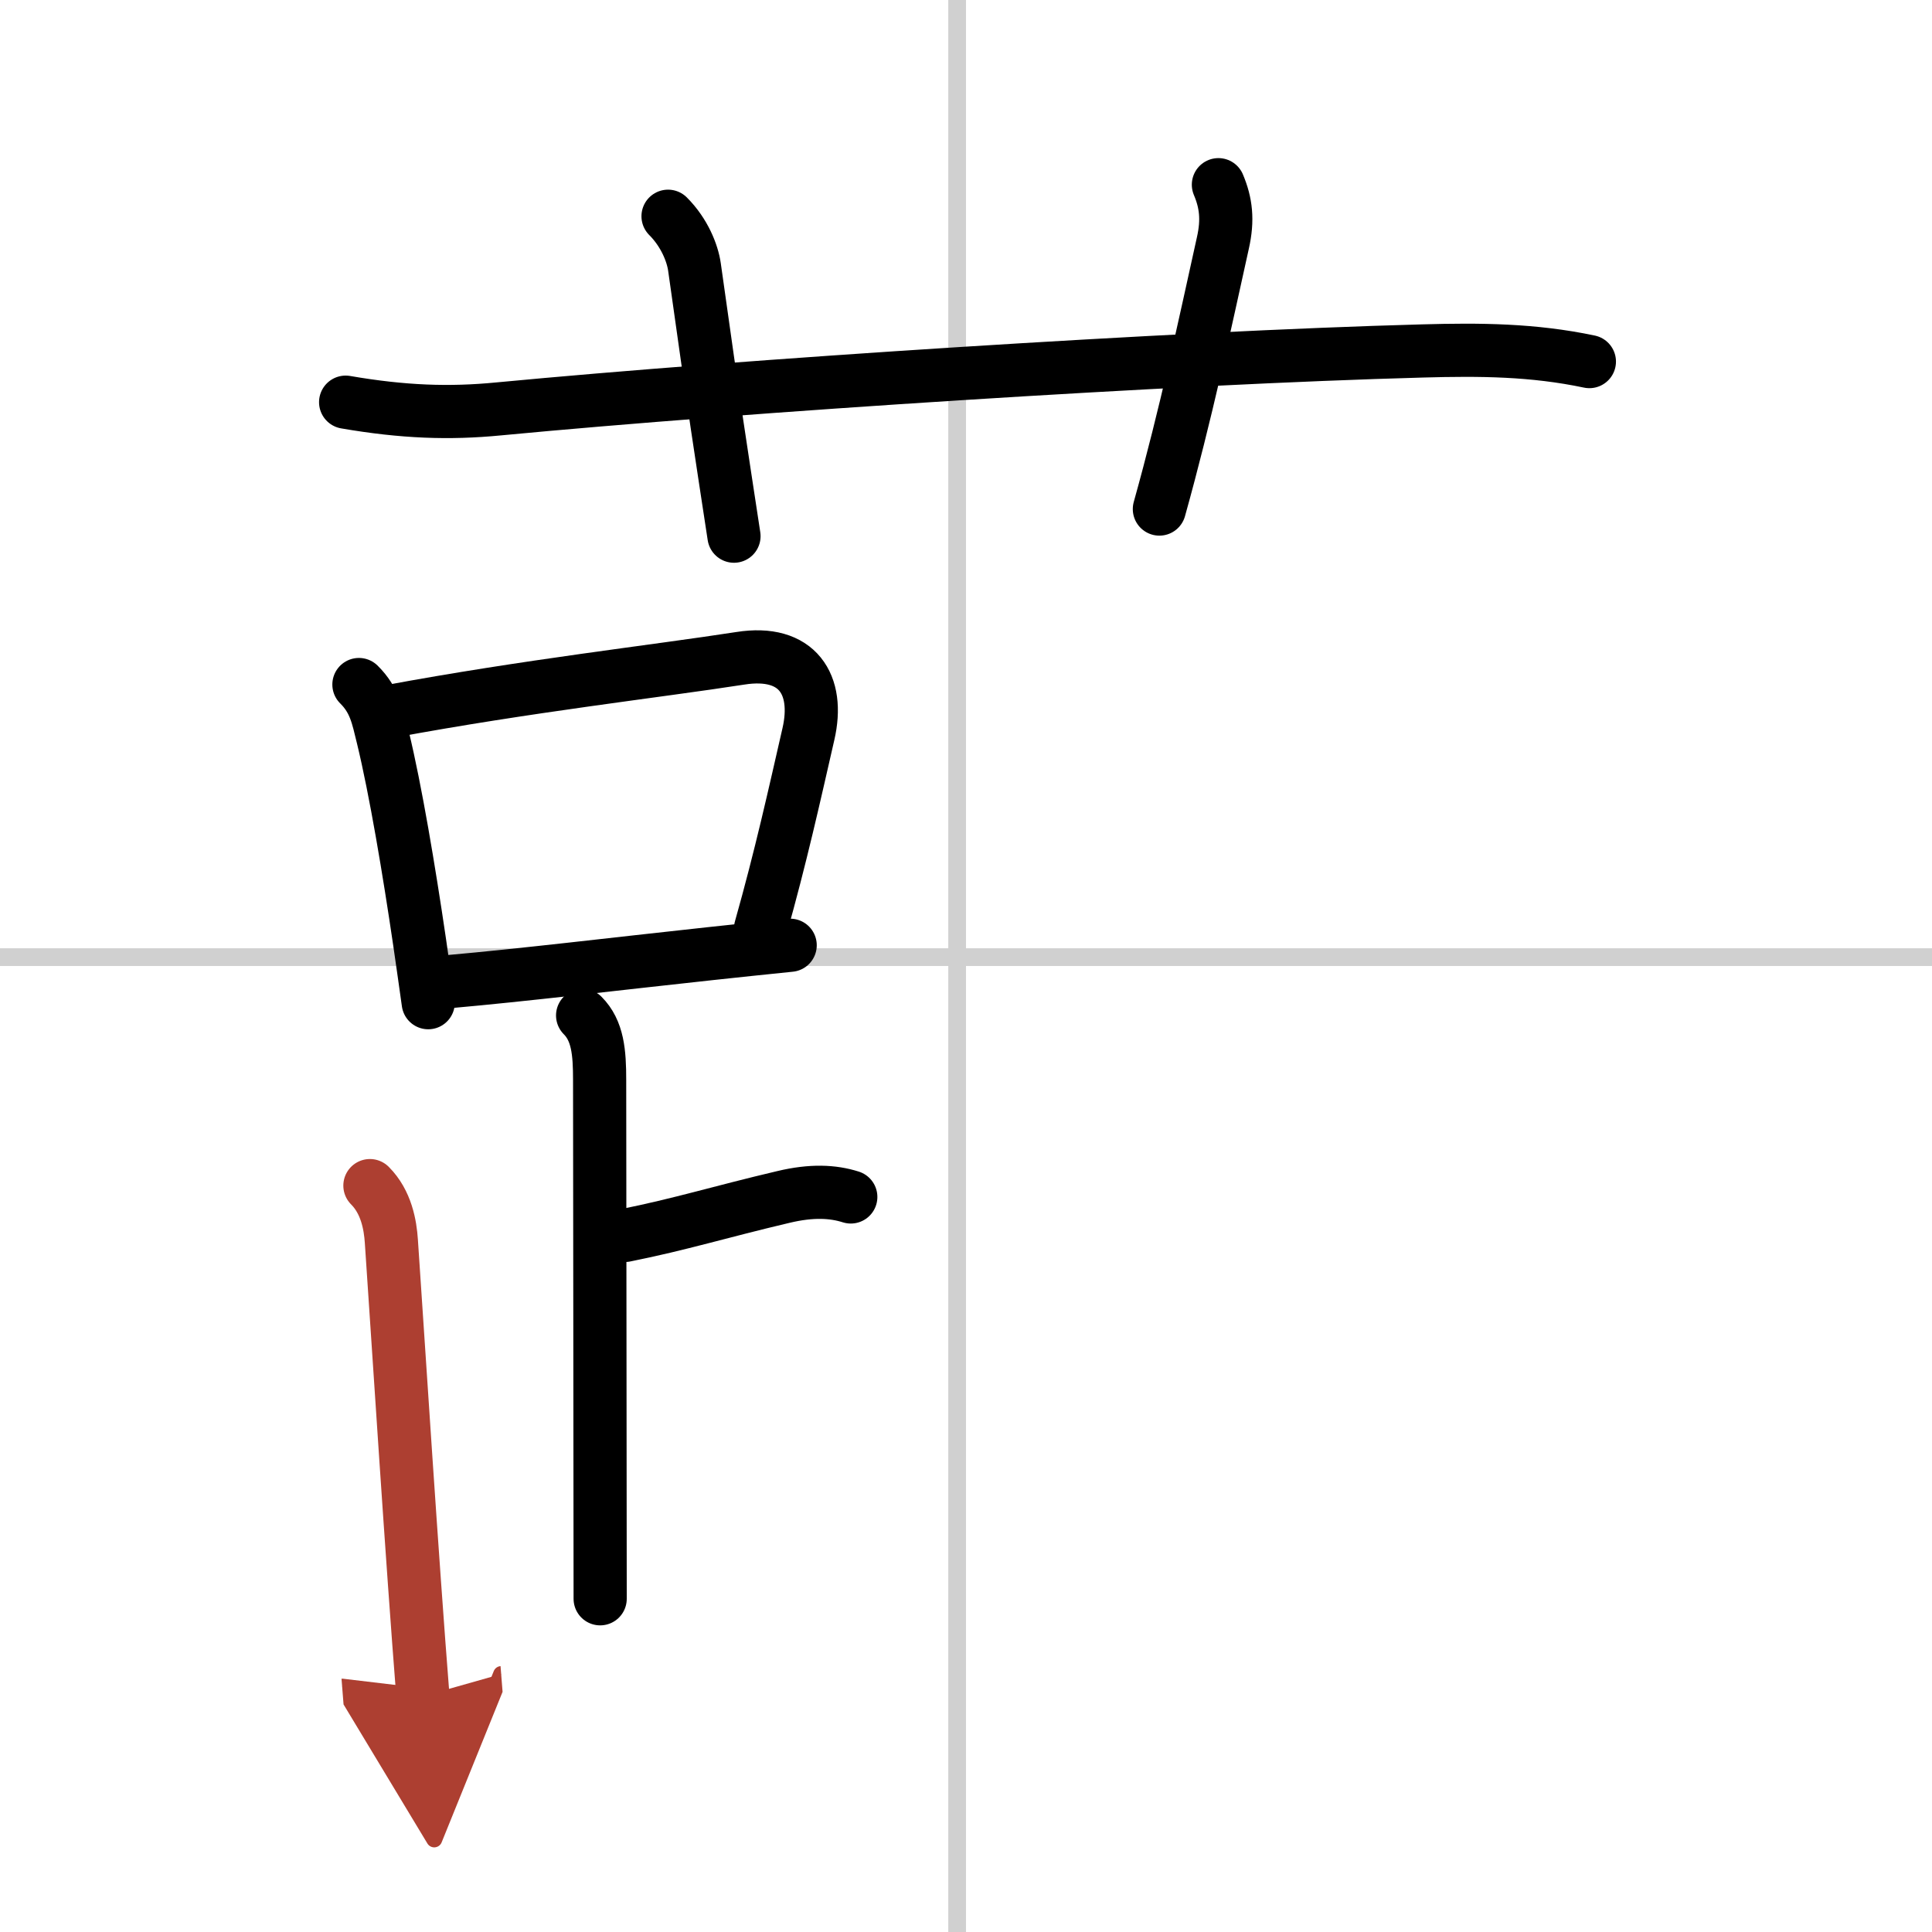 <svg width="400" height="400" viewBox="0 0 109 109" xmlns="http://www.w3.org/2000/svg"><defs><marker id="a" markerWidth="4" orient="auto" refX="1" refY="5" viewBox="0 0 10 10"><polyline points="0 0 10 5 0 10 1 5" fill="#ad3f31" stroke="#ad3f31"/></marker></defs><g fill="none" stroke="#000" stroke-linecap="round" stroke-linejoin="round" stroke-width="3"><rect width="100%" height="100%" fill="#fff" stroke="#fff"/><line x1="54" x2="54" y2="109" stroke="#d0d0d0" stroke-width="1"/><line x2="109" y1="54" y2="54" stroke="#d0d0d0" stroke-width="1"/><path d="m19.5 22.69c3.25 0.56 5.85 0.65 8.63 0.38 13.87-1.32 38.1-2.89 52.13-3.27 3.25-0.09 6.23-0.07 9.41 0.6"/><path d="m37.69 12.2c0.93 0.93 1.38 2.09 1.49 2.86 1.2 8.56 1.45 10.06 2.23 15.19"/><path d="m68.74 10.42c0.43 1.02 0.55 1.98 0.25 3.3-1.03 4.65-2.07 9.59-3.58 15"/><path d="m20.25 38.62c0.9 0.89 1.06 1.8 1.35 2.98 0.72 2.97 1.48 7.52 2.07 11.53 0.18 1.22 0.34 2.38 0.49 3.44"/><path d="m21.97 40.14c7.73-1.44 15.1-2.27 19.8-3 3.23-0.51 4.48 1.49 3.84 4.27-0.79 3.45-1.55 6.9-2.7 10.97"/><path d="m25.34 55.38c4.28-0.38 9.21-0.98 14.76-1.58 1.45-0.16 2.94-0.31 4.48-0.47"/><path d="m32.87 57.29c0.86 0.86 0.96 2.09 0.96 3.64 0 5.19 0.03 22.44 0.03 29.27"/><path d="m35.26 69.7c3.15-0.63 5.37-1.33 8.94-2.17 1.59-0.38 2.79-0.32 3.8 0"/><path d="m20.87 66.89c0.93 0.93 1.15 2.23 1.21 3.14 0.42 6.21 1.17 17.96 1.78 25.67" marker-end="url(#a)" stroke="#ad3f31"/></g></svg>
